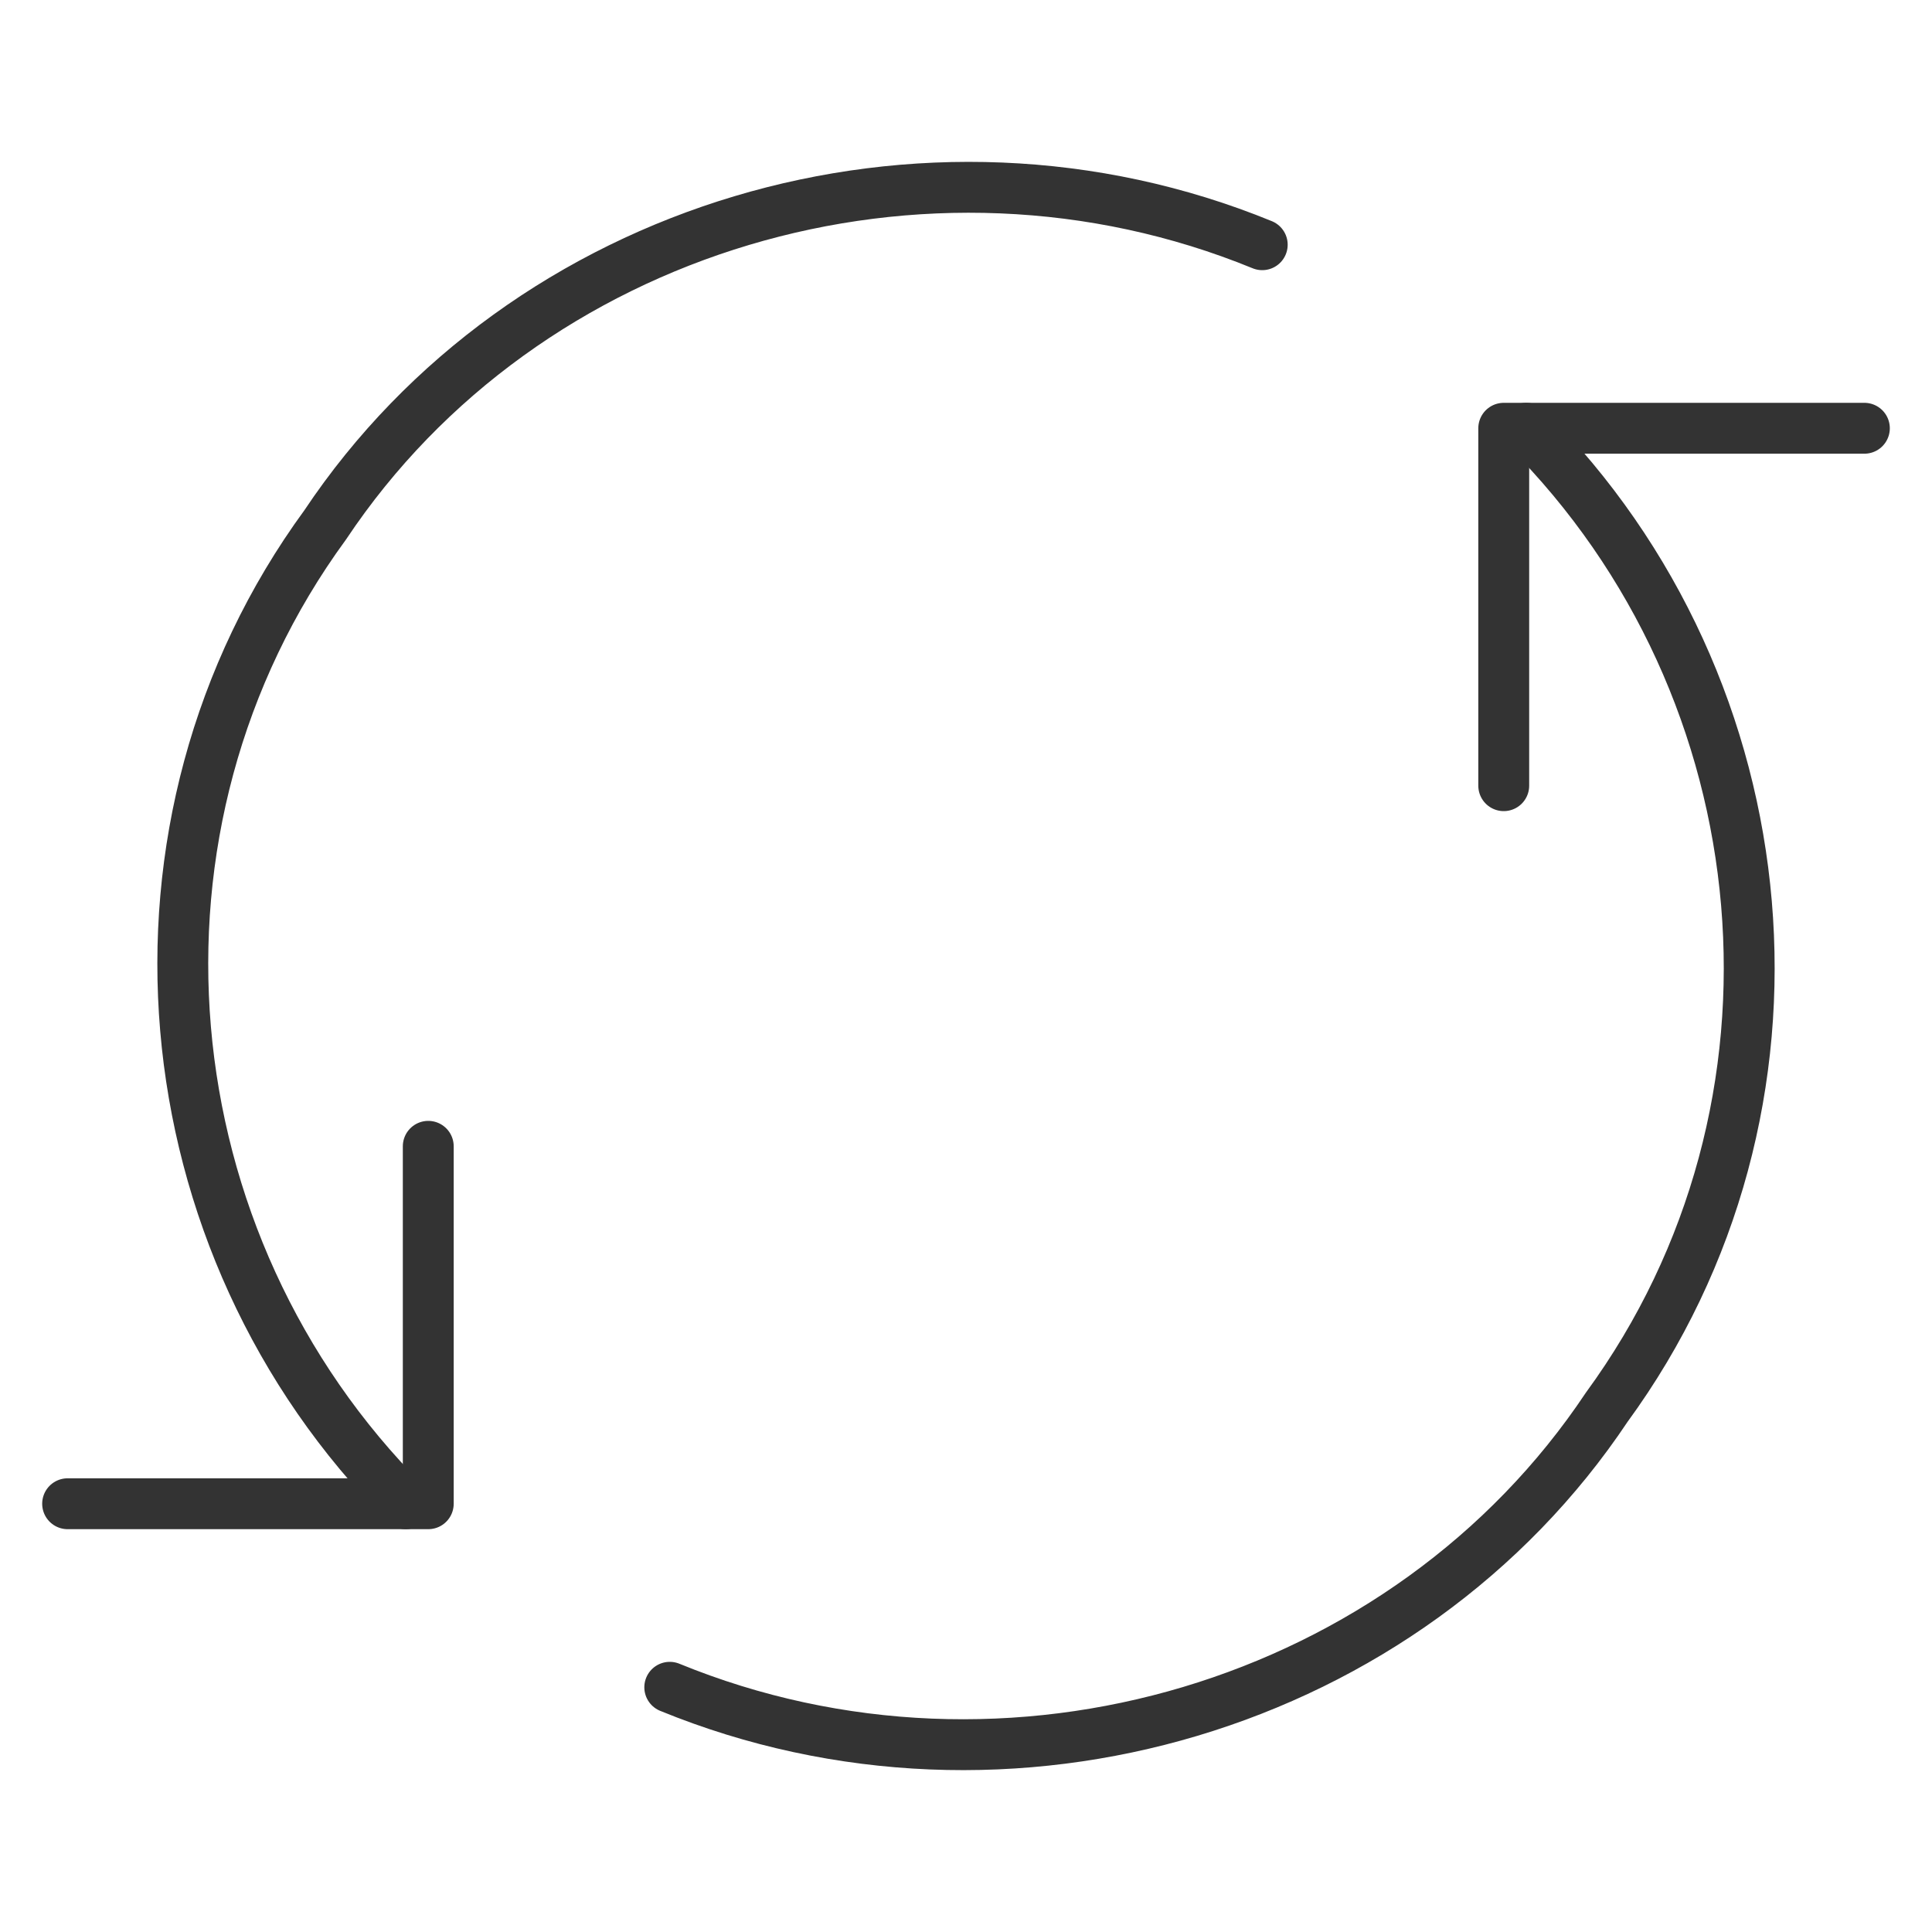 <?xml version="1.0" encoding="utf-8"?>
<!-- Generator: Adobe Illustrator 27.2.0, SVG Export Plug-In . SVG Version: 6.00 Build 0)  -->
<svg version="1.1" id="Layer_2_00000085956325934909748280000011915871456466423707_"
	 xmlns="http://www.w3.org/2000/svg" xmlns:xlink="http://www.w3.org/1999/xlink" x="0px" y="0px" viewBox="0 0 60 60"
	 style="enable-background:new 0 0 60 60;" xml:space="preserve">
<style type="text/css">
	.st0{fill:none;stroke:#333333;stroke-width:1.58;stroke-linecap:round;stroke-linejoin:round;stroke-miterlimit:10;}
</style>
<g>
	<polyline class="st0" points="13.3,35.6 13.3,46.7 2.1,46.7 	"/>
	<polyline class="st0" points="46.7,24.4 46.7,13.3 57.9,13.3 	"/>
	<path class="st0" d="M47.4,13.3c8.1,8.1,9.3,21.1,2.5,30.4c-6.2,9.3-18.6,13-29.1,8.7"/>
	<path class="st0" d="M12.6,46.7c-8.1-8.1-9.3-21.1-2.5-30.4c6.2-9.3,18.6-13,29.1-8.7"/>
</g>
</svg>
